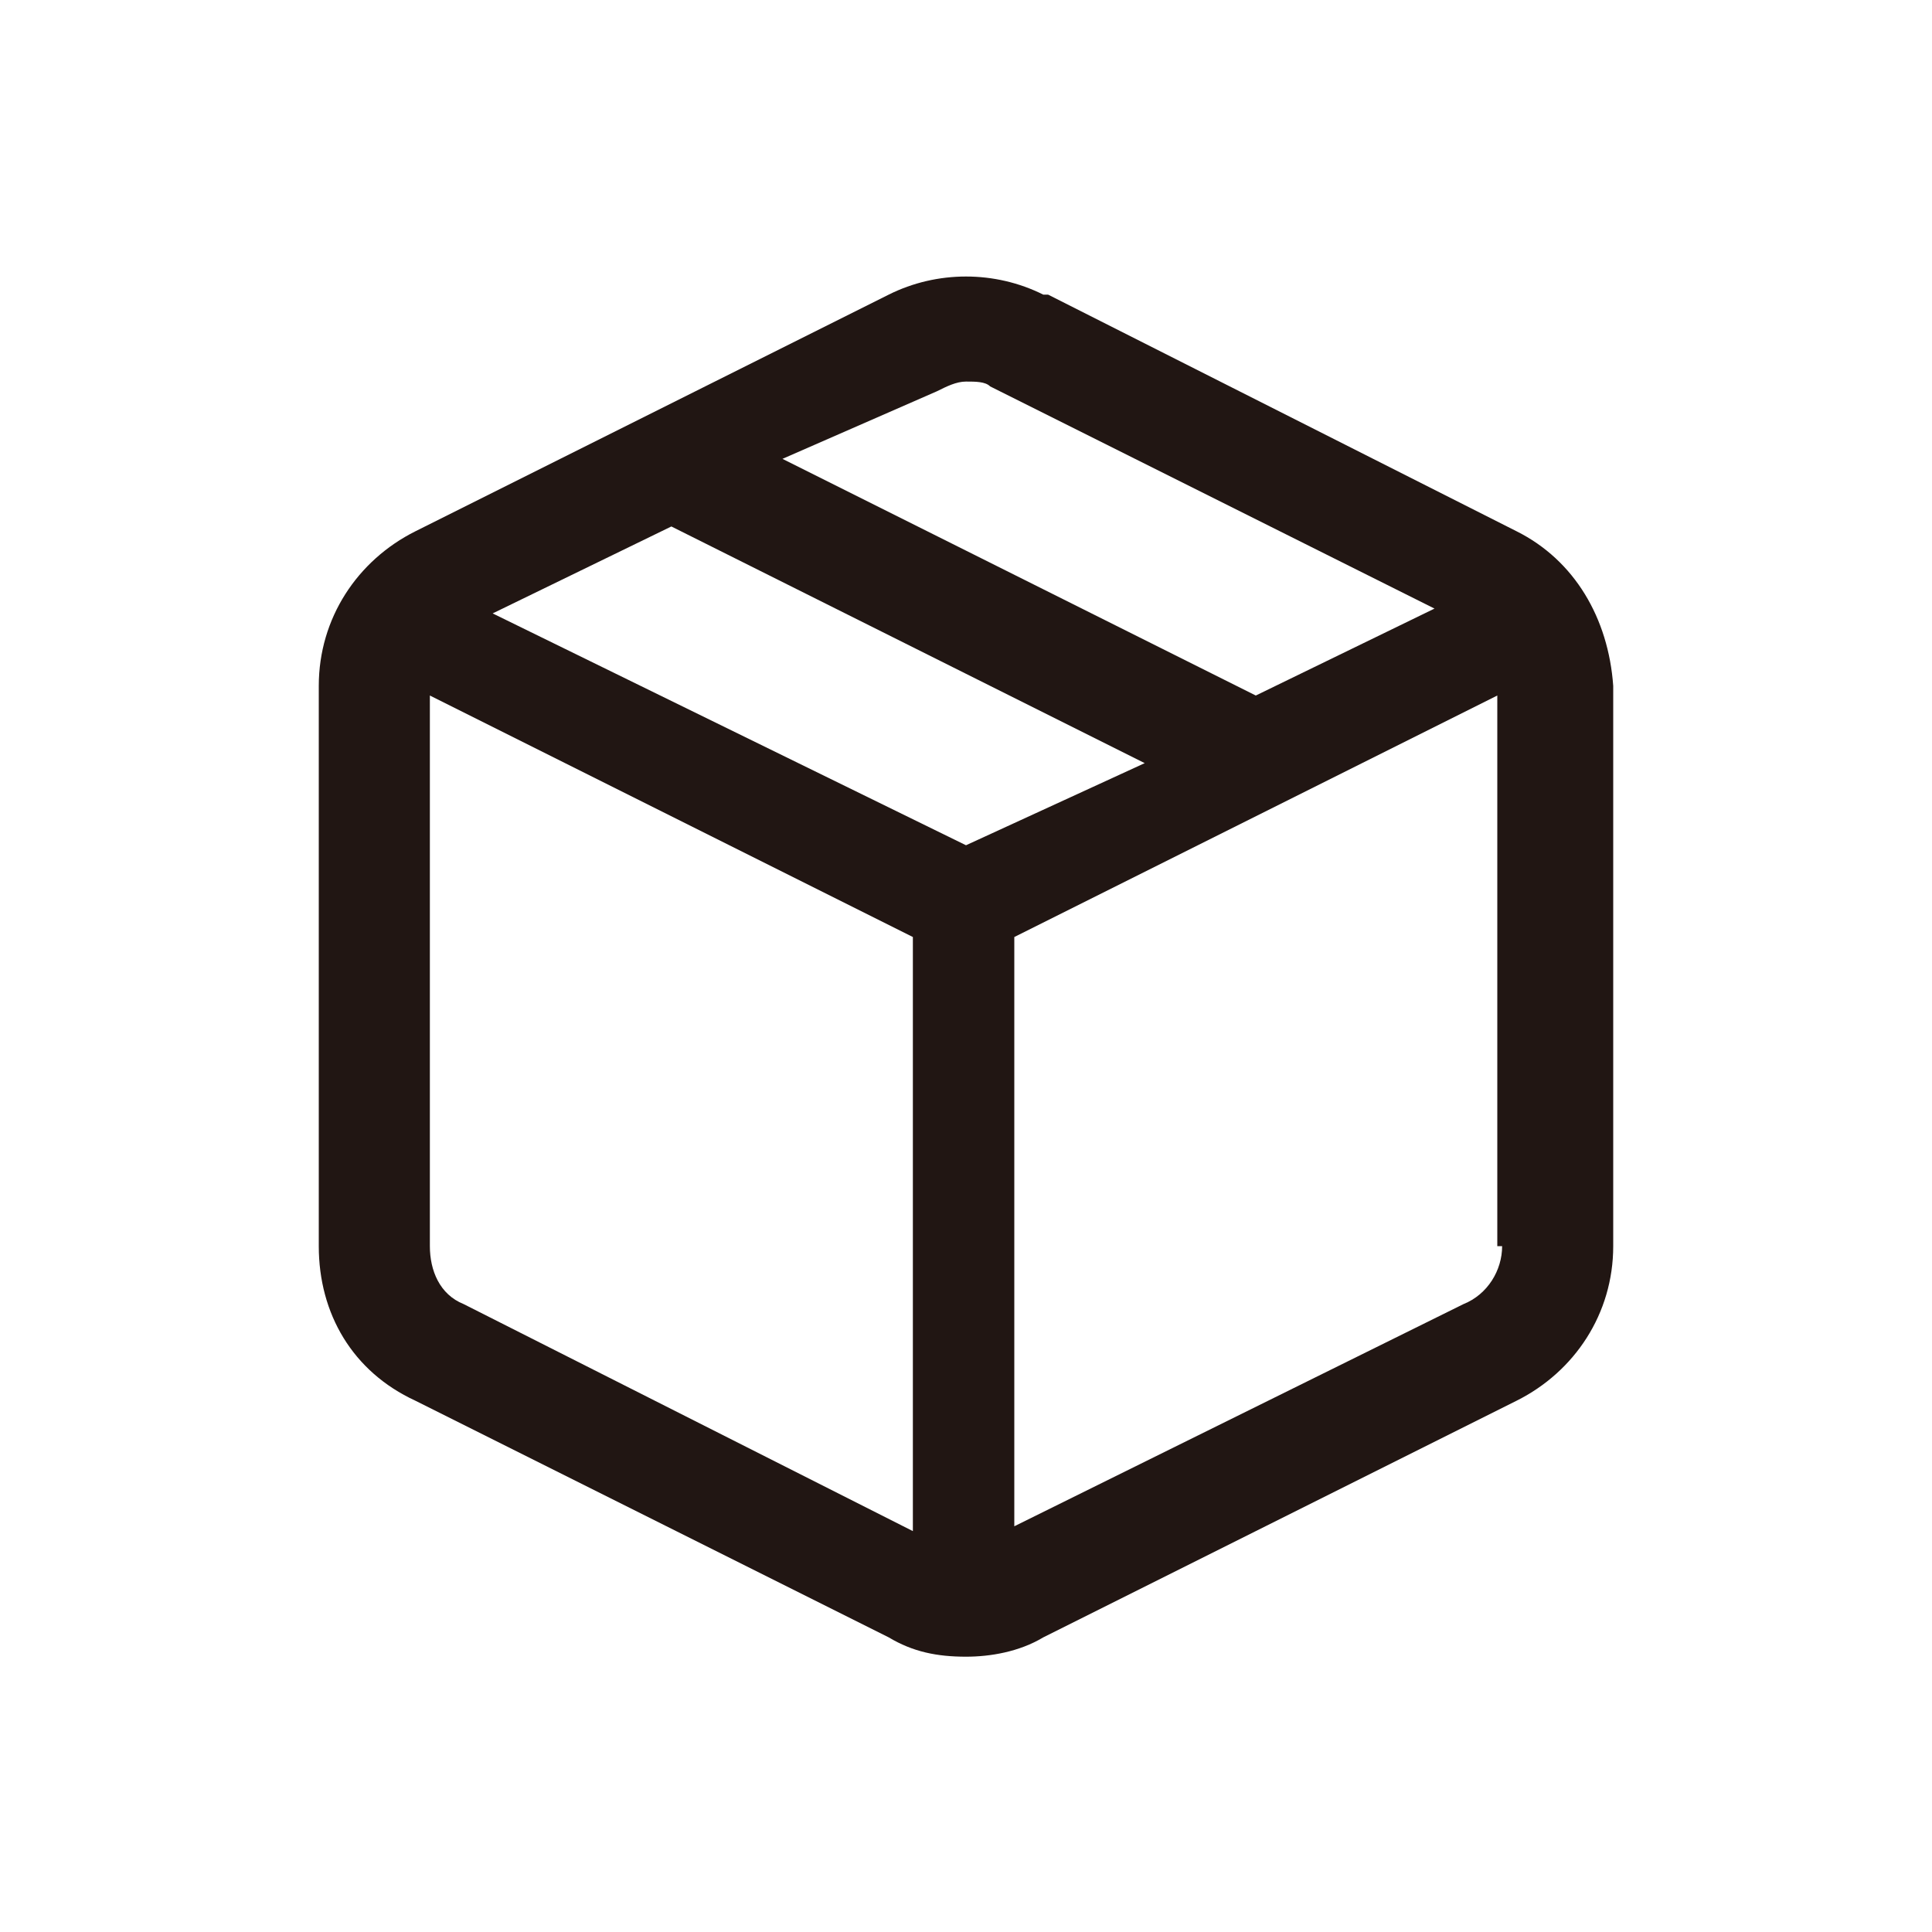 <?xml version="1.0" encoding="utf-8"?>
<!-- Generator: Adobe Illustrator 24.1.2, SVG Export Plug-In . SVG Version: 6.00 Build 0)  -->
<svg version="1.1" id="Layer_1" xmlns="http://www.w3.org/2000/svg" xmlns:xlink="http://www.w3.org/1999/xlink" x="0px" y="0px"
	 viewBox="0 0 40 40" style="enable-background:new 0 0 40 40;" xml:space="preserve">
<style type="text/css">
	.st0{fill:#211613;}
</style>
<path class="st0" d="M31.4,11l-9.7-4.9c0,0,0,0-0.1,0c-1-0.5-2.2-0.5-3.2,0L8.6,11c-1.2,0.6-2,1.8-2,3.2v11.6c0,1.4,0.7,2.6,2,3.2
	l9.8,4.9c0.5,0.3,1,0.4,1.6,0.4c0.5,0,1.1-0.1,1.6-0.4l9.8-4.9c1.2-0.6,2-1.8,2-3.2V14.2C33.3,12.8,32.6,11.6,31.4,11z M19.4,8.1
	C19.6,8,19.8,7.9,20,7.9c0.2,0,0.4,0,0.5,0.1c0,0,0,0,0,0l9.2,4.6l-3.7,1.8l-9.8-4.9L19.4,8.1z M18.9,31.7L9.6,27
	c-0.5-0.2-0.7-0.7-0.7-1.2V14.4l10,5V31.7z M10.2,12.7l3.7-1.8l9.8,4.9L20,17.5L10.2,12.7z M31.1,25.8c0,0.5-0.3,1-0.8,1.2l-9.3,4.6
	V19.4l10-5V25.8z"/>
</svg>
